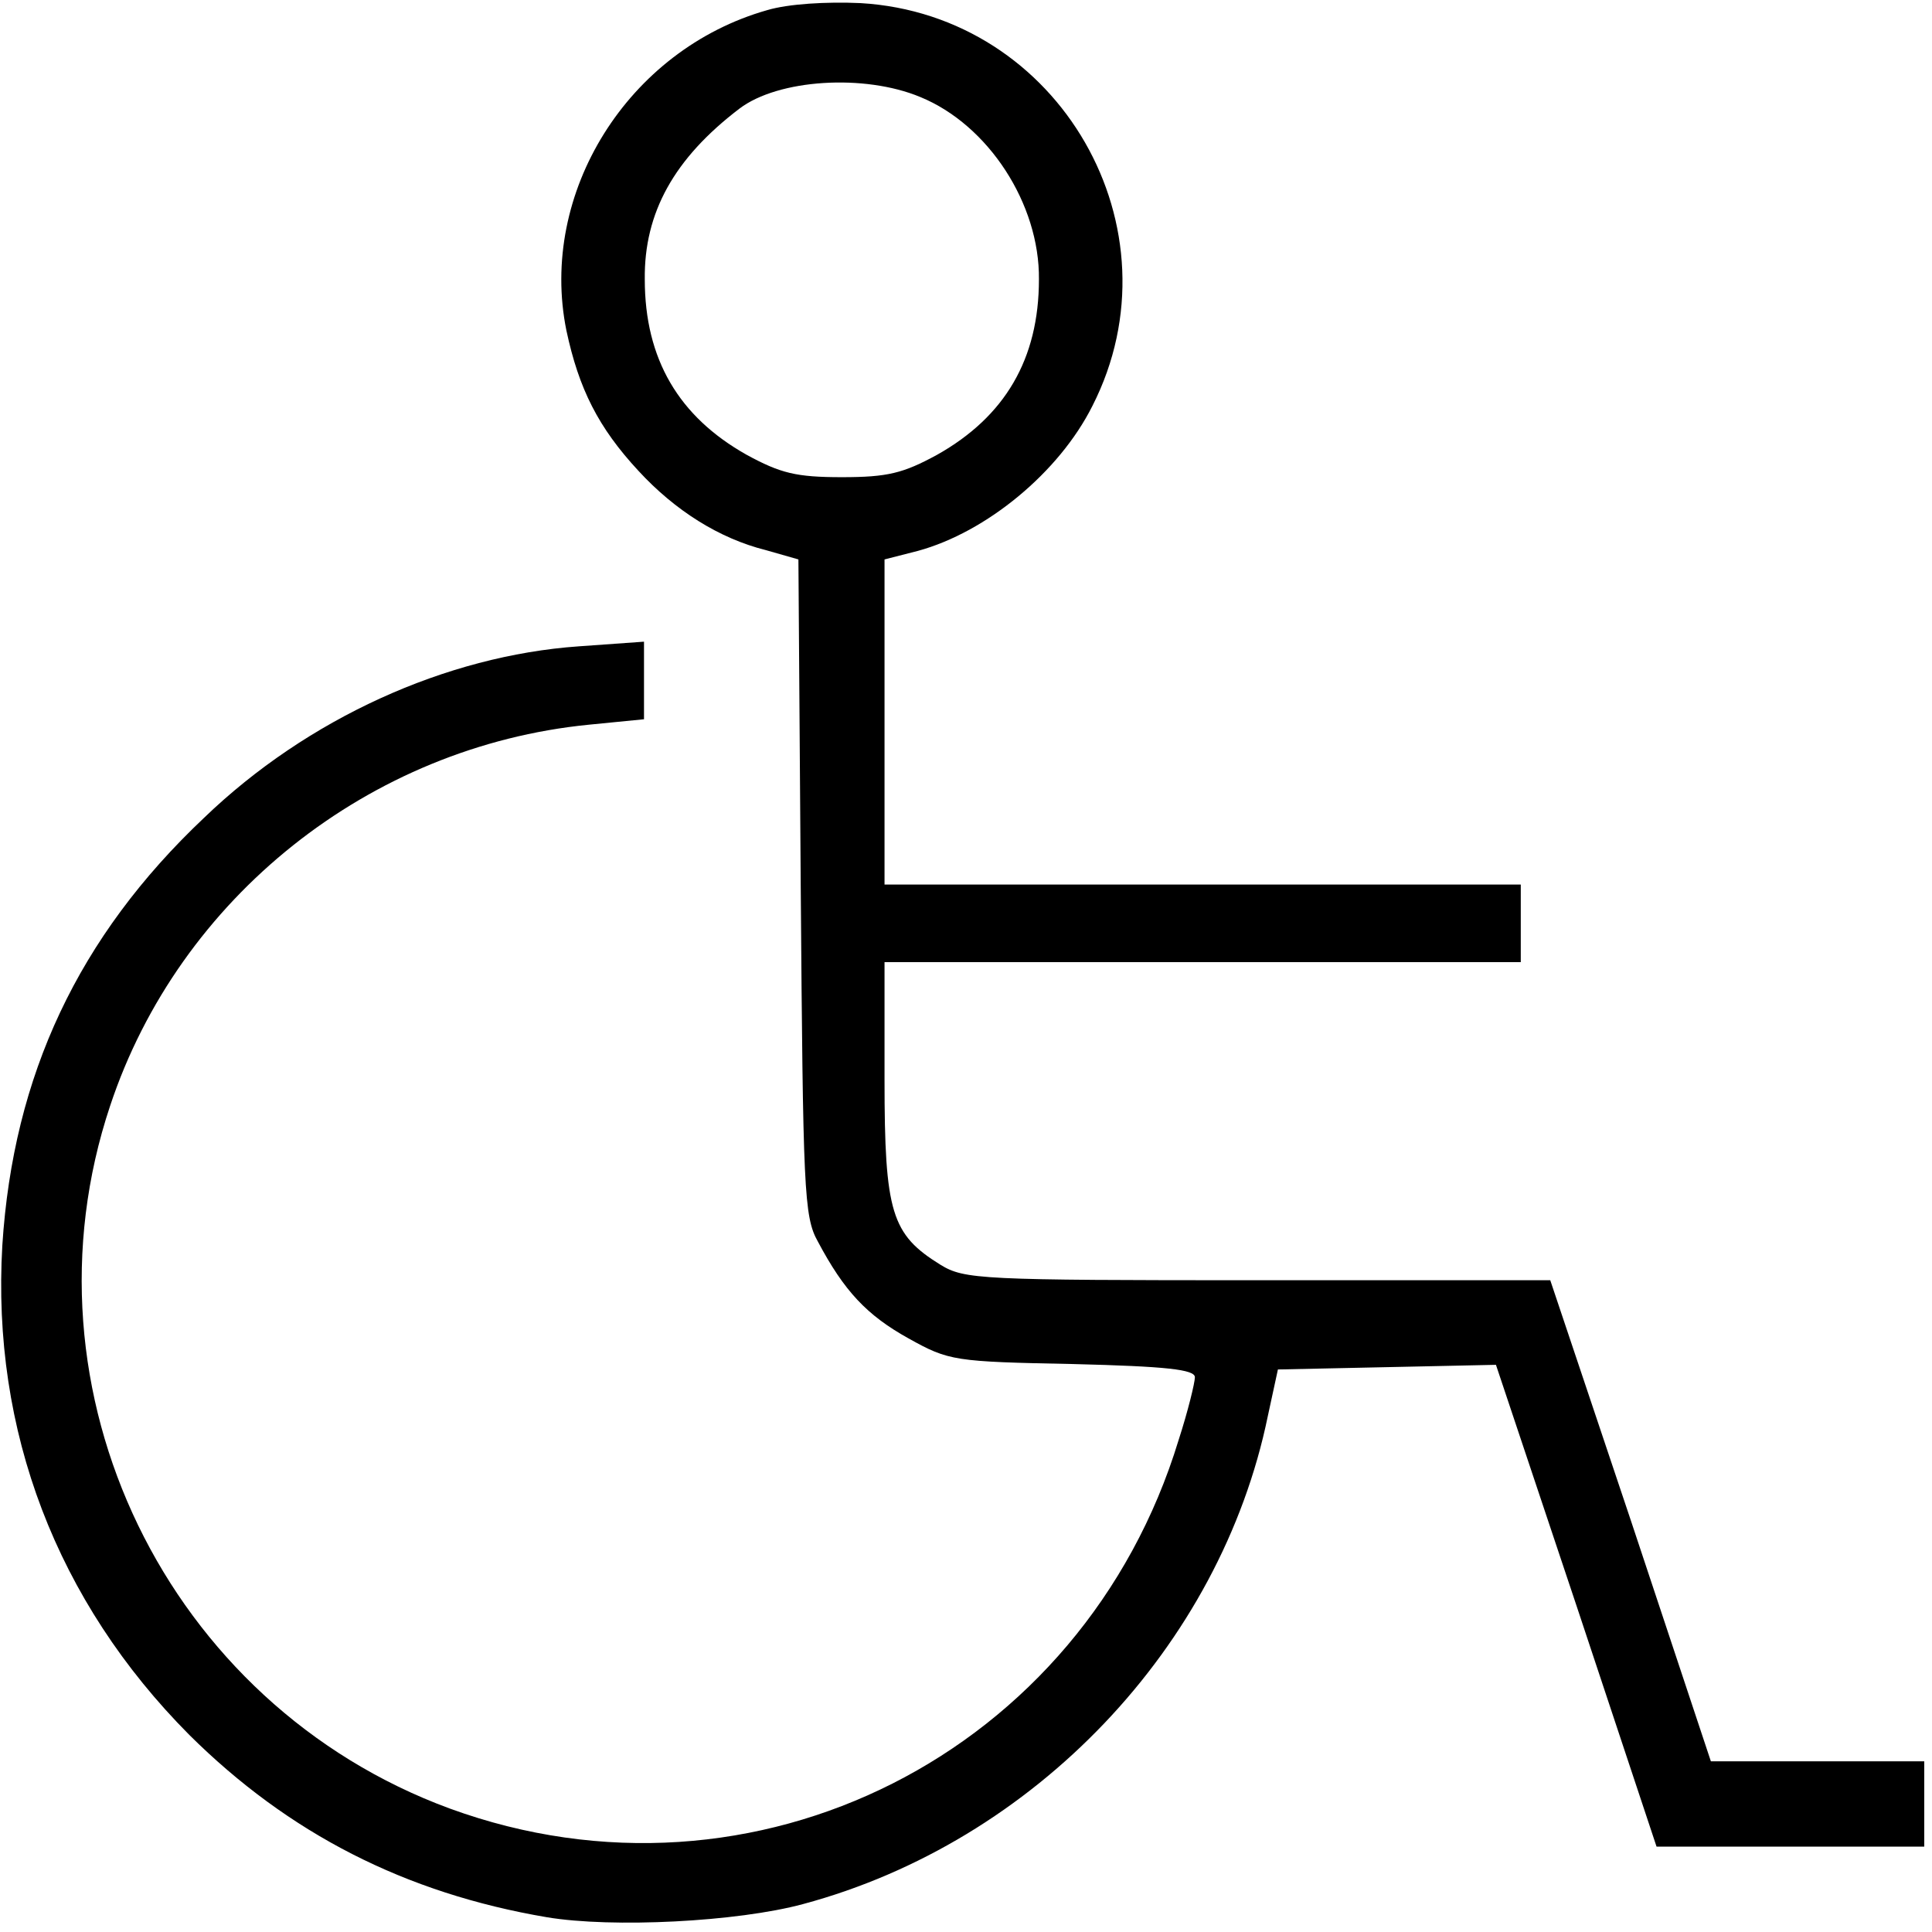 <?xml version="1.0" standalone="no"?>
<!DOCTYPE svg PUBLIC "-//W3C//DTD SVG 20010904//EN"
 "http://www.w3.org/TR/2001/REC-SVG-20010904/DTD/svg10.dtd">
<svg version="1.0" xmlns="http://www.w3.org/2000/svg"
 width="249pt" height="249pt" viewBox="0 0 249 249"
 preserveAspectRatio="xMidYMid meet">

<g transform="translate(0,249) scale(0.1,-0.1)"
fill="#000000" stroke="none">
<path d="M989 2477 c-180 -51 -295 -236 -259 -413 16 -75 41 -125 93 -181 47
-51 104 -87 164 -102 l42 -12 3 -422 c3 -390 4 -425 22 -457 34 -64 63 -95
117 -125 52 -29 59 -30 212 -33 120 -3 157 -7 157 -17 0 -7 -9 -44 -21 -81
-123 -404 -547 -618 -939 -475 -365 134 -561 538 -438 906 89 268 334 463 617
491 l71 7 0 50 0 50 -84 -6 c-171 -12 -350 -93 -483 -221 -162 -153 -246 -332
-260 -551 -14 -239 70 -459 241 -631 128 -127 278 -204 461 -235 84 -14 245
-6 330 17 298 80 538 332 599 629 l13 60 141 3 140 3 104 -311 103 -310 172 0
173 0 0 55 0 55 -138 0 -137 0 -103 310 -104 310 -376 0 c-359 0 -379 1 -410
20 -63 39 -72 67 -72 238 l0 152 410 0 410 0 0 50 0 50 -410 0 -410 0 0 210 0
209 43 11 c88 24 182 101 225 187 116 228 -42 504 -299 519 -44 2 -93 -1 -120
-9z m197 -112 c88 -36 154 -138 153 -235 0 -103 -44 -177 -131 -226 -44 -24
-64 -29 -123 -29 -59 0 -79 5 -123 29 -87 49 -131 123 -131 226 -1 86 38 156
122 220 50 38 161 45 233 15z"/>
</g>
</svg>
